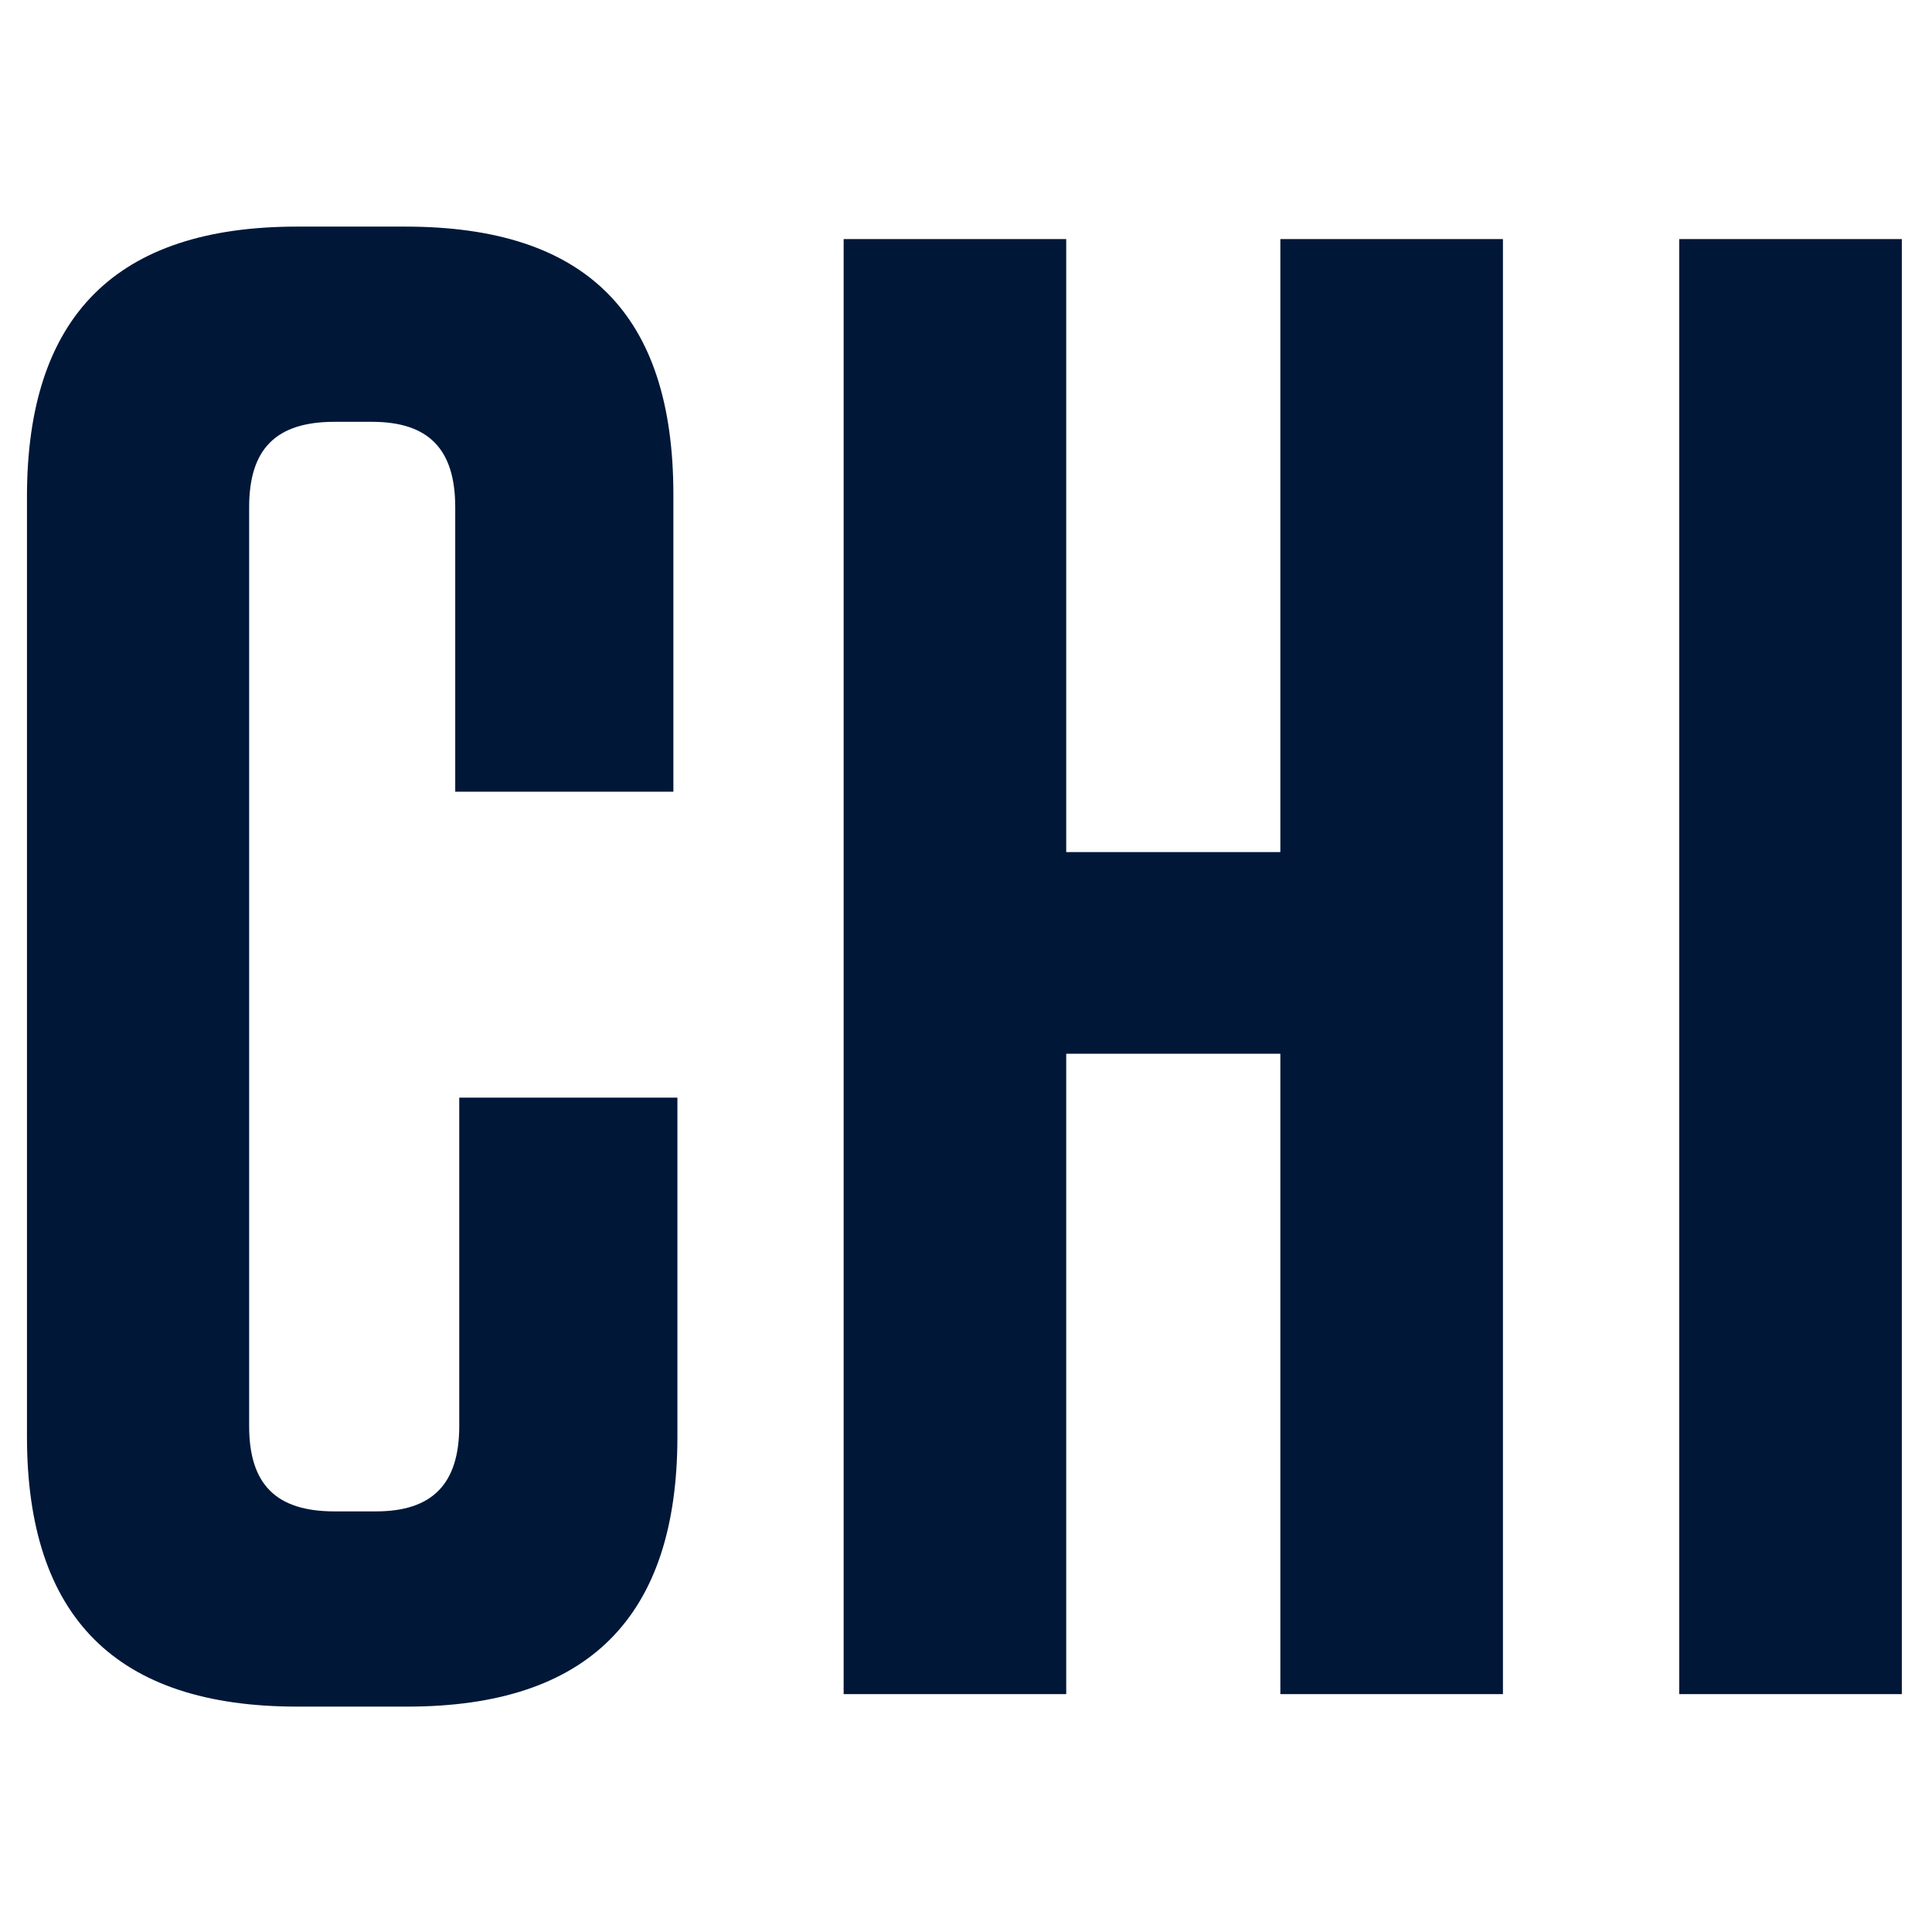 <svg xmlns="http://www.w3.org/2000/svg" version="1.1" xmlns:xlink="http://www.w3.org/1999/xlink" xmlns:svgjs="http://svgjs.dev/svgjs" width="48" height="48"><svg xmlns="http://www.w3.org/2000/svg" version="1.1" viewBox="0 0 48 48">
  <defs>
    <style>
      .cls-1 {
        fill: #001738;
      }
    </style>
  </defs>
  <!-- Generator: Adobe Illustrator 28.7.4, SVG Export Plug-In . SVG Version: 1.2.0 Build 166)  -->
  <g>
    <g id="SvgjsG1005">
      <g>
        <path class="cls-1" d="M16.83,27.27v8.42c0,4.49-2.22,6.71-6.71,6.71h-2.74c-4.49,0-6.71-2.22-6.71-6.71V12.34c0-4.49,2.22-6.71,6.71-6.71h2.69c4.49,0,6.66,2.17,6.66,6.66v7.38h-5.42v-7.07c0-1.45-.67-2.12-2.07-2.12h-.93c-1.45,0-2.12.67-2.12,2.12v22.83c0,1.45.67,2.12,2.12,2.12h1.03c1.39,0,2.07-.67,2.07-2.12v-8.16h5.42Z"></path>
        <path class="cls-1" d="M31.81,21.18V5.94h5.53v36.15h-5.53v-15.91h-5.32v15.91h-5.53V5.94h5.53v15.23h5.32Z"></path>
        <path class="cls-1" d="M47.25,42.09h-5.53V5.94h5.53v36.15Z"></path>
      </g>
    </g>
  </g>
</svg><style>@media (prefers-color-scheme: light) { :root { filter: none; } }
@media (prefers-color-scheme: dark) { :root { filter: none; } }
</style></svg>